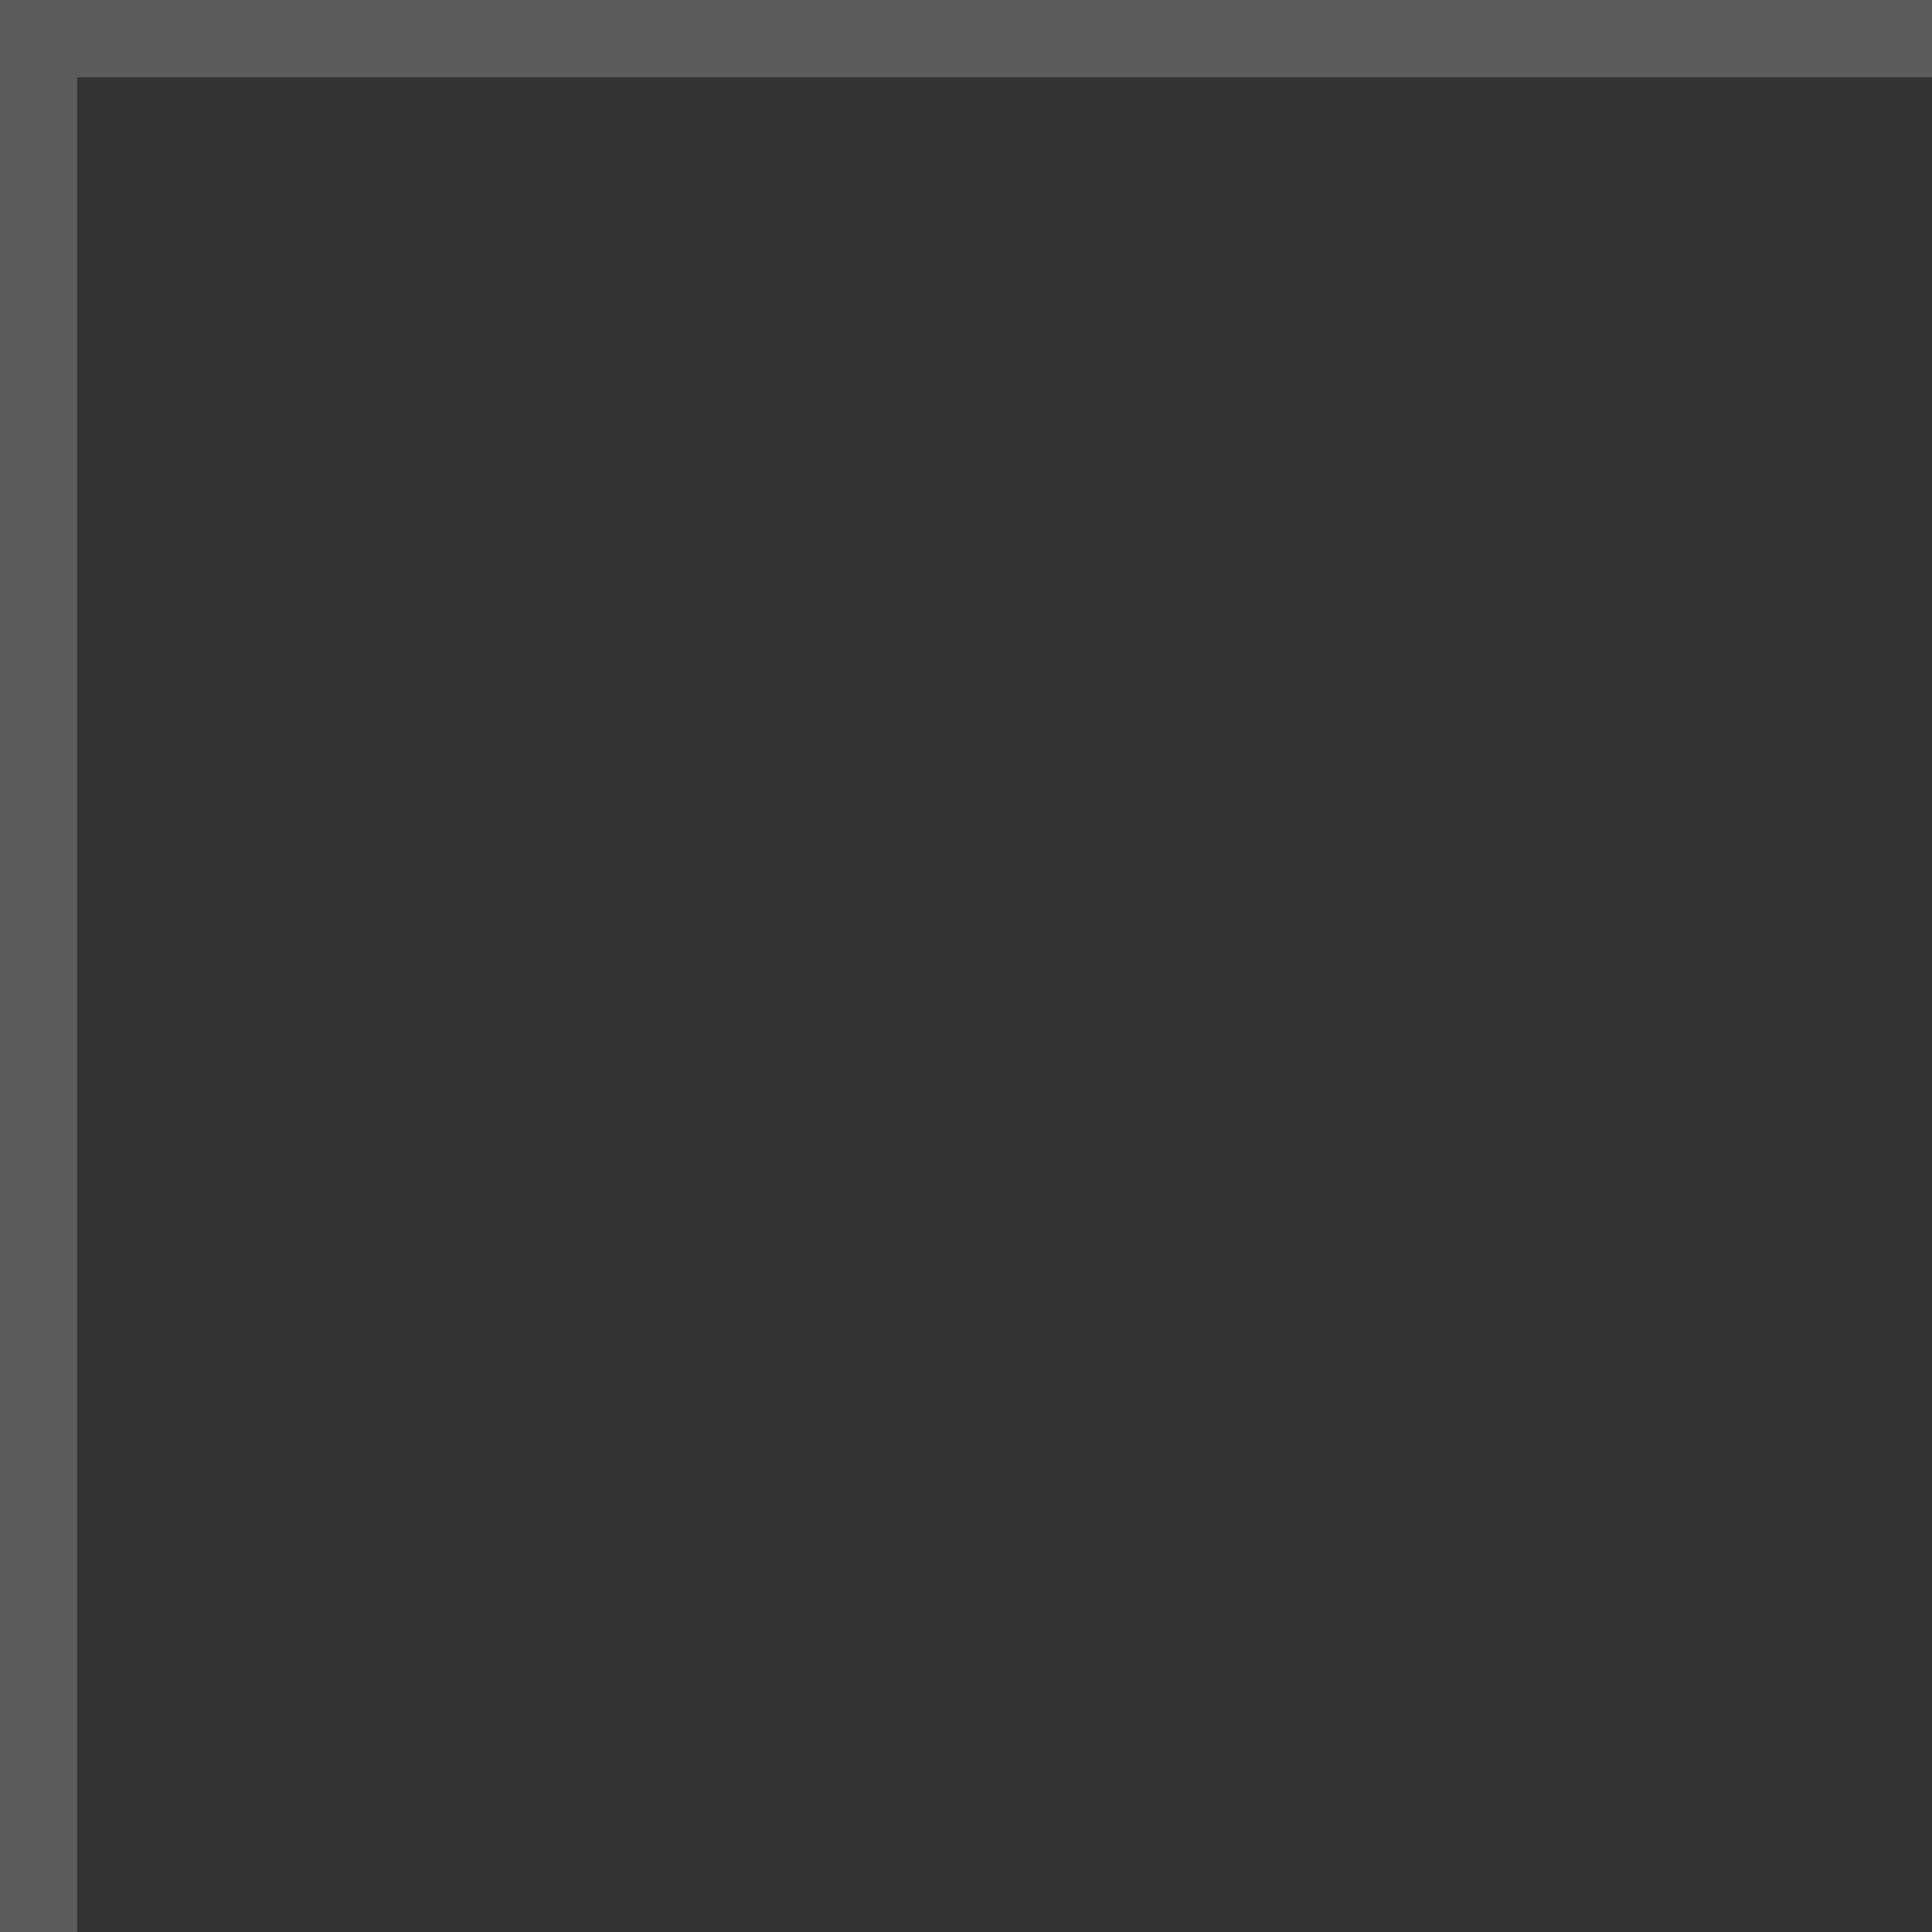 <svg xml:space="preserve" xmlns="http://www.w3.org/2000/svg" viewBox="0 0 25 25"><rect x="0" y="0" width="25" height="25" fill="#333333" stroke="none"/><path d="M49 1v48H1V1h48m1-1H0v50h50z" opacity=".2" fill="#fff"/></svg>